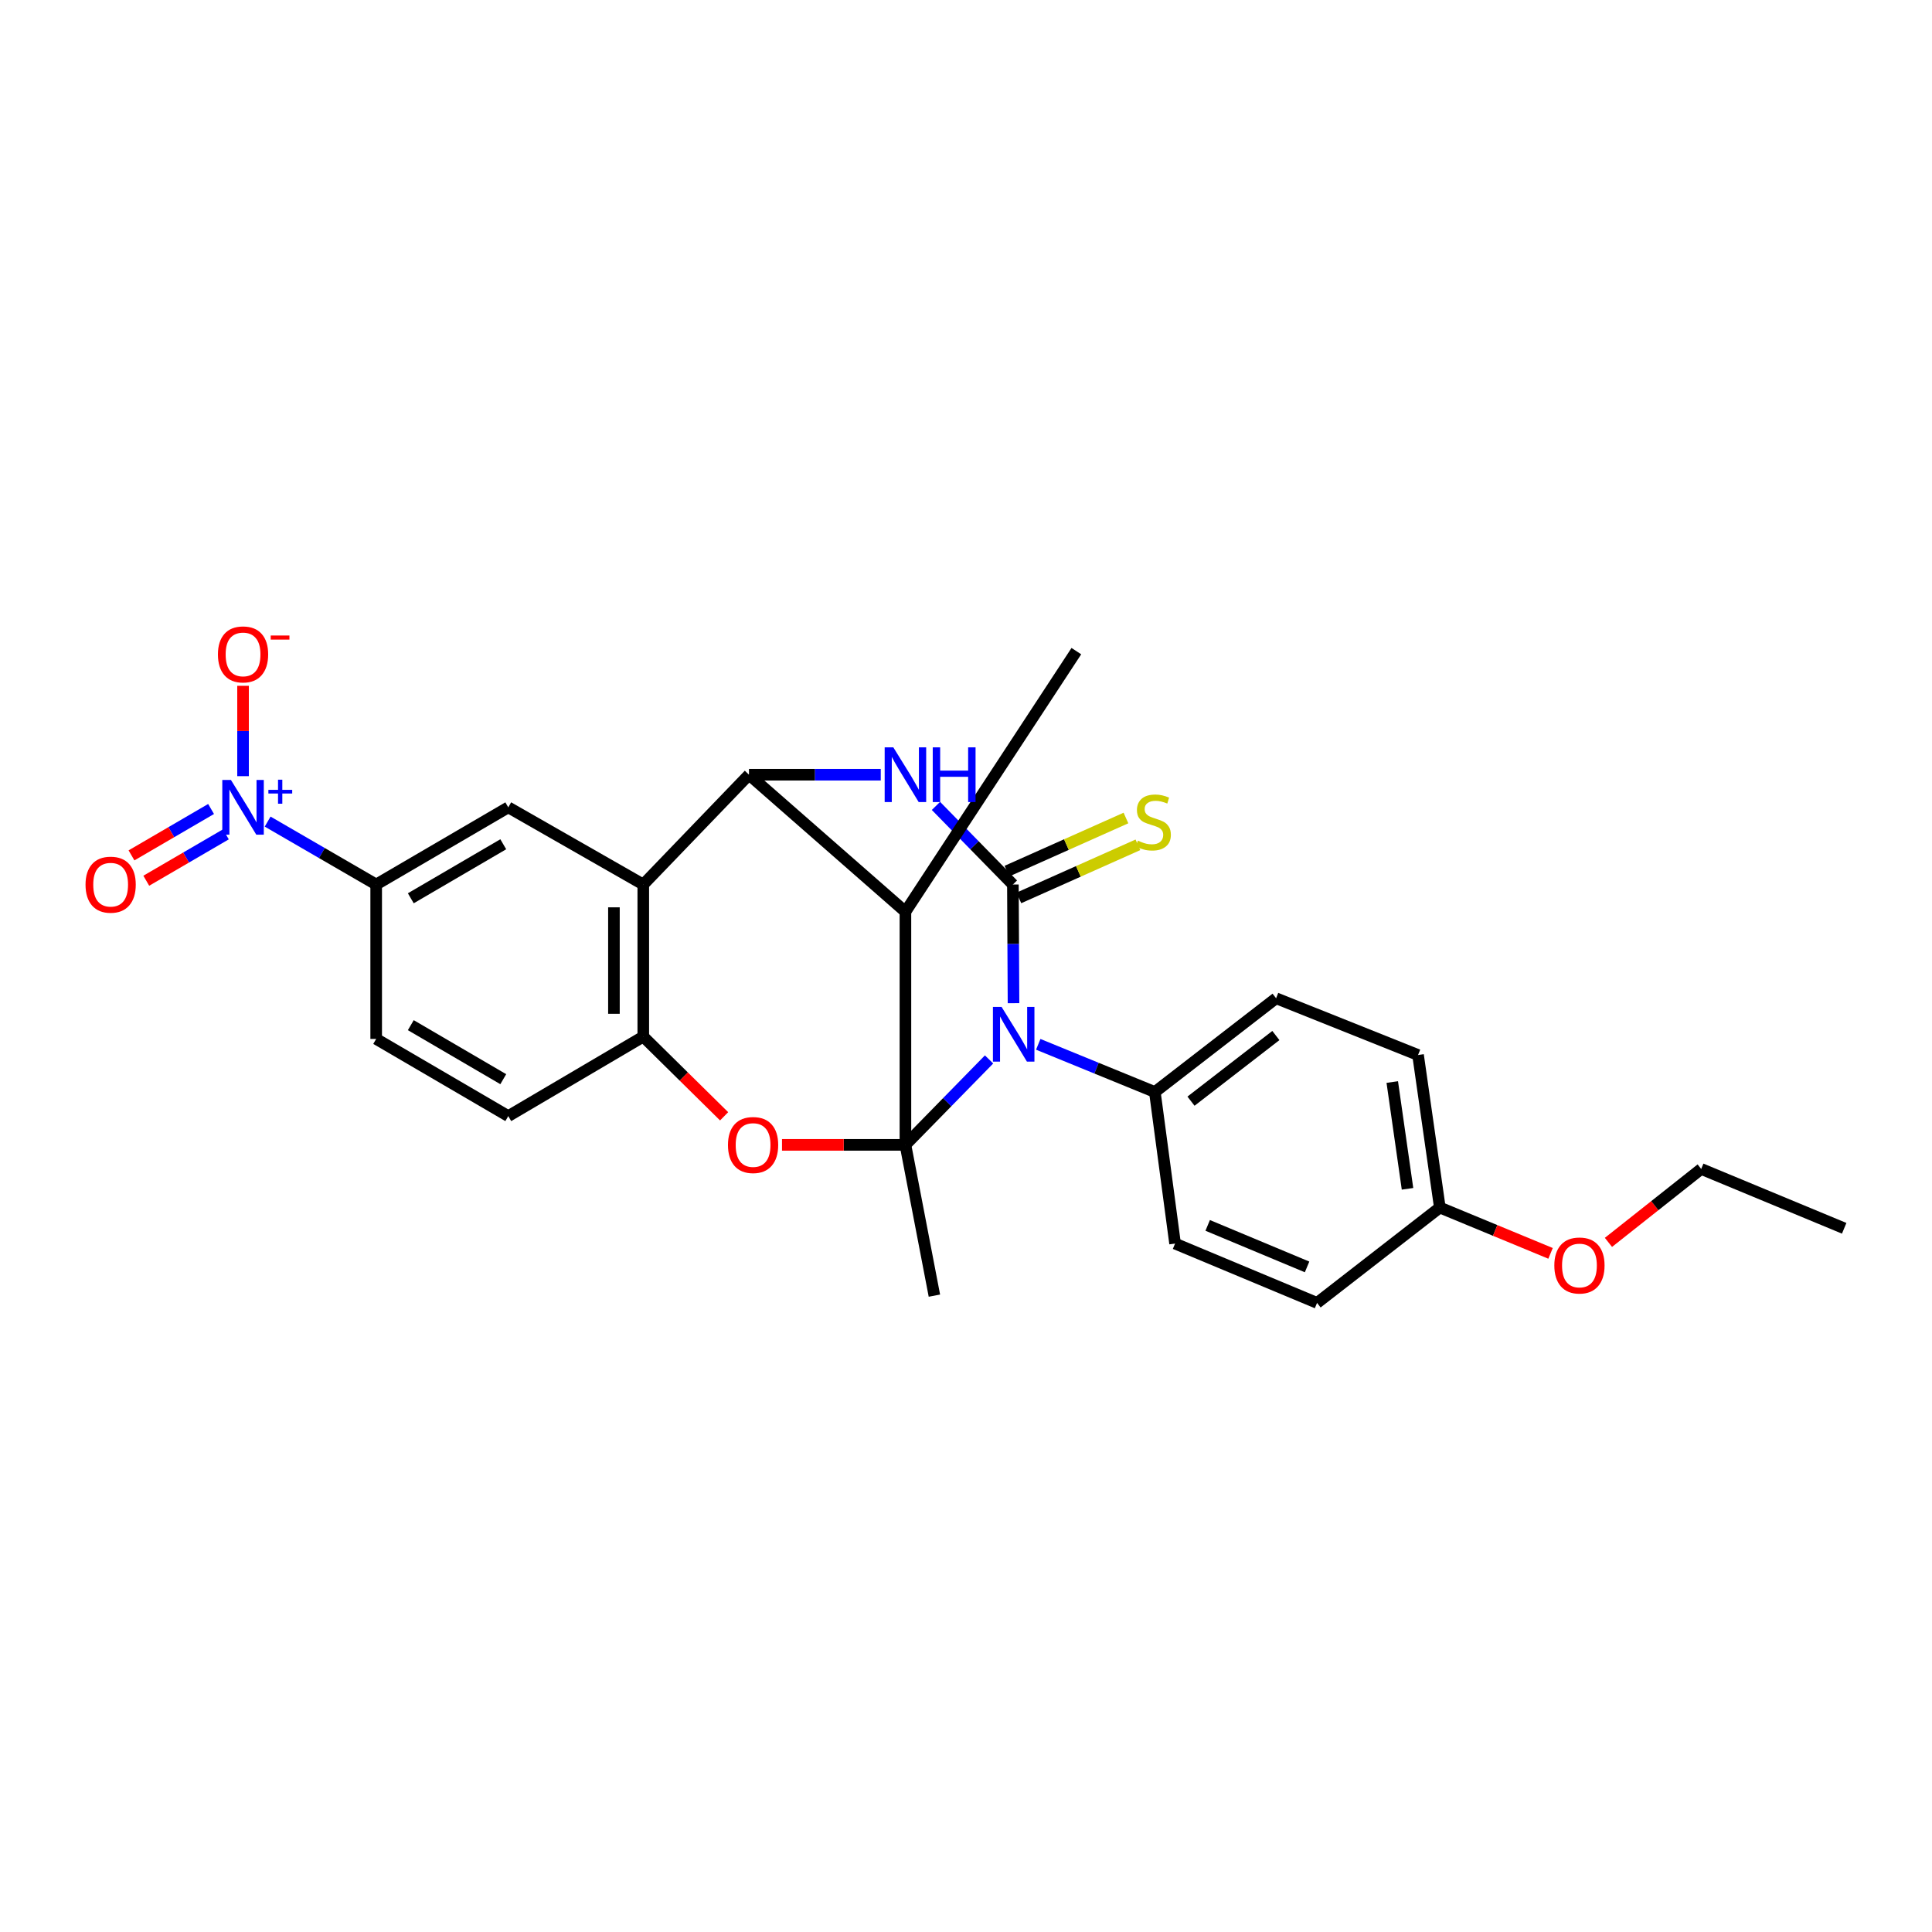 <?xml version='1.0' encoding='iso-8859-1'?>
<svg version='1.1' baseProfile='full'
              xmlns='http://www.w3.org/2000/svg'
                      xmlns:rdkit='http://www.rdkit.org/xml'
                      xmlns:xlink='http://www.w3.org/1999/xlink'
                  xml:space='preserve'
width='1000px' height='1000px' viewBox='0 0 1000 1000'>
<!-- END OF HEADER -->
<rect style='opacity:1.0;fill:#FFFFFF;stroke:none' width='1000' height='1000' x='0' y='0'> </rect>
<path class='bond-0' d='M 468.647,592.58 L 490.291,570.47' style='fill:none;fill-rule:evenodd;stroke:#000000;stroke-width:6px;stroke-linecap:butt;stroke-linejoin:miter;stroke-opacity:1' />
<path class='bond-0' d='M 490.291,570.47 L 511.936,548.359' style='fill:none;fill-rule:evenodd;stroke:#0000FF;stroke-width:6px;stroke-linecap:butt;stroke-linejoin:miter;stroke-opacity:1' />
<path class='bond-4' d='M 468.647,592.58 L 468.647,471.918' style='fill:none;fill-rule:evenodd;stroke:#000000;stroke-width:6px;stroke-linecap:butt;stroke-linejoin:miter;stroke-opacity:1' />
<path class='bond-5' d='M 468.647,592.58 L 436.706,592.58' style='fill:none;fill-rule:evenodd;stroke:#000000;stroke-width:6px;stroke-linecap:butt;stroke-linejoin:miter;stroke-opacity:1' />
<path class='bond-5' d='M 436.706,592.58 L 404.766,592.58' style='fill:none;fill-rule:evenodd;stroke:#FF0000;stroke-width:6px;stroke-linecap:butt;stroke-linejoin:miter;stroke-opacity:1' />
<path class='bond-17' d='M 468.647,592.58 L 483.644,670.622' style='fill:none;fill-rule:evenodd;stroke:#000000;stroke-width:6px;stroke-linecap:butt;stroke-linejoin:miter;stroke-opacity:1' />
<path class='bond-1' d='M 524.594,519.244 L 524.433,488.534' style='fill:none;fill-rule:evenodd;stroke:#0000FF;stroke-width:6px;stroke-linecap:butt;stroke-linejoin:miter;stroke-opacity:1' />
<path class='bond-1' d='M 524.433,488.534 L 524.273,457.824' style='fill:none;fill-rule:evenodd;stroke:#000000;stroke-width:6px;stroke-linecap:butt;stroke-linejoin:miter;stroke-opacity:1' />
<path class='bond-11' d='M 537.392,540.542 L 567.57,552.885' style='fill:none;fill-rule:evenodd;stroke:#0000FF;stroke-width:6px;stroke-linecap:butt;stroke-linejoin:miter;stroke-opacity:1' />
<path class='bond-11' d='M 567.57,552.885 L 597.749,565.227' style='fill:none;fill-rule:evenodd;stroke:#000000;stroke-width:6px;stroke-linecap:butt;stroke-linejoin:miter;stroke-opacity:1' />
<path class='bond-12' d='M 527.368,464.76 L 558.174,451.017' style='fill:none;fill-rule:evenodd;stroke:#000000;stroke-width:6px;stroke-linecap:butt;stroke-linejoin:miter;stroke-opacity:1' />
<path class='bond-12' d='M 558.174,451.017 L 588.98,437.273' style='fill:none;fill-rule:evenodd;stroke:#CCCC00;stroke-width:6px;stroke-linecap:butt;stroke-linejoin:miter;stroke-opacity:1' />
<path class='bond-12' d='M 521.178,450.887 L 551.985,437.143' style='fill:none;fill-rule:evenodd;stroke:#000000;stroke-width:6px;stroke-linecap:butt;stroke-linejoin:miter;stroke-opacity:1' />
<path class='bond-12' d='M 551.985,437.143 L 582.791,423.4' style='fill:none;fill-rule:evenodd;stroke:#CCCC00;stroke-width:6px;stroke-linecap:butt;stroke-linejoin:miter;stroke-opacity:1' />
<path class='bond-28' d='M 524.273,457.824 L 504.362,437.481' style='fill:none;fill-rule:evenodd;stroke:#000000;stroke-width:6px;stroke-linecap:butt;stroke-linejoin:miter;stroke-opacity:1' />
<path class='bond-28' d='M 504.362,437.481 L 484.452,417.139' style='fill:none;fill-rule:evenodd;stroke:#0000FF;stroke-width:6px;stroke-linecap:butt;stroke-linejoin:miter;stroke-opacity:1' />
<path class='bond-2' d='M 455.882,400.991 L 421.775,400.991' style='fill:none;fill-rule:evenodd;stroke:#0000FF;stroke-width:6px;stroke-linecap:butt;stroke-linejoin:miter;stroke-opacity:1' />
<path class='bond-2' d='M 421.775,400.991 L 387.668,400.991' style='fill:none;fill-rule:evenodd;stroke:#000000;stroke-width:6px;stroke-linecap:butt;stroke-linejoin:miter;stroke-opacity:1' />
<path class='bond-3' d='M 387.668,400.991 L 468.647,471.918' style='fill:none;fill-rule:evenodd;stroke:#000000;stroke-width:6px;stroke-linecap:butt;stroke-linejoin:miter;stroke-opacity:1' />
<path class='bond-27' d='M 387.668,400.991 L 332.962,457.824' style='fill:none;fill-rule:evenodd;stroke:#000000;stroke-width:6px;stroke-linecap:butt;stroke-linejoin:miter;stroke-opacity:1' />
<path class='bond-20' d='M 468.647,471.918 L 557.12,337.026' style='fill:none;fill-rule:evenodd;stroke:#000000;stroke-width:6px;stroke-linecap:butt;stroke-linejoin:miter;stroke-opacity:1' />
<path class='bond-8' d='M 374.8,577.797 L 353.881,557.173' style='fill:none;fill-rule:evenodd;stroke:#FF0000;stroke-width:6px;stroke-linecap:butt;stroke-linejoin:miter;stroke-opacity:1' />
<path class='bond-8' d='M 353.881,557.173 L 332.962,536.549' style='fill:none;fill-rule:evenodd;stroke:#000000;stroke-width:6px;stroke-linecap:butt;stroke-linejoin:miter;stroke-opacity:1' />
<path class='bond-6' d='M 332.962,457.824 L 332.962,536.549' style='fill:none;fill-rule:evenodd;stroke:#000000;stroke-width:6px;stroke-linecap:butt;stroke-linejoin:miter;stroke-opacity:1' />
<path class='bond-6' d='M 317.77,469.632 L 317.77,524.74' style='fill:none;fill-rule:evenodd;stroke:#000000;stroke-width:6px;stroke-linecap:butt;stroke-linejoin:miter;stroke-opacity:1' />
<path class='bond-9' d='M 332.962,457.824 L 263.081,417.879' style='fill:none;fill-rule:evenodd;stroke:#000000;stroke-width:6px;stroke-linecap:butt;stroke-linejoin:miter;stroke-opacity:1' />
<path class='bond-7' d='M 138.532,425.258 L 166.622,441.541' style='fill:none;fill-rule:evenodd;stroke:#0000FF;stroke-width:6px;stroke-linecap:butt;stroke-linejoin:miter;stroke-opacity:1' />
<path class='bond-7' d='M 166.622,441.541 L 194.711,457.824' style='fill:none;fill-rule:evenodd;stroke:#000000;stroke-width:6px;stroke-linecap:butt;stroke-linejoin:miter;stroke-opacity:1' />
<path class='bond-13' d='M 125.801,401.738 L 125.801,378.357' style='fill:none;fill-rule:evenodd;stroke:#0000FF;stroke-width:6px;stroke-linecap:butt;stroke-linejoin:miter;stroke-opacity:1' />
<path class='bond-13' d='M 125.801,378.357 L 125.801,354.976' style='fill:none;fill-rule:evenodd;stroke:#FF0000;stroke-width:6px;stroke-linecap:butt;stroke-linejoin:miter;stroke-opacity:1' />
<path class='bond-14' d='M 109.253,418.732 L 88.657,430.737' style='fill:none;fill-rule:evenodd;stroke:#0000FF;stroke-width:6px;stroke-linecap:butt;stroke-linejoin:miter;stroke-opacity:1' />
<path class='bond-14' d='M 88.657,430.737 L 68.061,442.743' style='fill:none;fill-rule:evenodd;stroke:#FF0000;stroke-width:6px;stroke-linecap:butt;stroke-linejoin:miter;stroke-opacity:1' />
<path class='bond-14' d='M 116.903,431.857 L 96.307,443.862' style='fill:none;fill-rule:evenodd;stroke:#0000FF;stroke-width:6px;stroke-linecap:butt;stroke-linejoin:miter;stroke-opacity:1' />
<path class='bond-14' d='M 96.307,443.862 L 75.711,455.867' style='fill:none;fill-rule:evenodd;stroke:#FF0000;stroke-width:6px;stroke-linecap:butt;stroke-linejoin:miter;stroke-opacity:1' />
<path class='bond-15' d='M 332.962,536.549 L 263.081,577.693' style='fill:none;fill-rule:evenodd;stroke:#000000;stroke-width:6px;stroke-linecap:butt;stroke-linejoin:miter;stroke-opacity:1' />
<path class='bond-30' d='M 263.081,417.879 L 194.711,457.824' style='fill:none;fill-rule:evenodd;stroke:#000000;stroke-width:6px;stroke-linecap:butt;stroke-linejoin:miter;stroke-opacity:1' />
<path class='bond-30' d='M 260.489,436.987 L 212.63,464.949' style='fill:none;fill-rule:evenodd;stroke:#000000;stroke-width:6px;stroke-linecap:butt;stroke-linejoin:miter;stroke-opacity:1' />
<path class='bond-10' d='M 194.711,457.824 L 194.711,537.748' style='fill:none;fill-rule:evenodd;stroke:#000000;stroke-width:6px;stroke-linecap:butt;stroke-linejoin:miter;stroke-opacity:1' />
<path class='bond-18' d='M 597.749,565.227 L 660.506,516.69' style='fill:none;fill-rule:evenodd;stroke:#000000;stroke-width:6px;stroke-linecap:butt;stroke-linejoin:miter;stroke-opacity:1' />
<path class='bond-18' d='M 616.456,569.964 L 660.387,535.988' style='fill:none;fill-rule:evenodd;stroke:#000000;stroke-width:6px;stroke-linecap:butt;stroke-linejoin:miter;stroke-opacity:1' />
<path class='bond-19' d='M 597.749,565.227 L 608.214,643.674' style='fill:none;fill-rule:evenodd;stroke:#000000;stroke-width:6px;stroke-linecap:butt;stroke-linejoin:miter;stroke-opacity:1' />
<path class='bond-16' d='M 263.081,577.693 L 194.711,537.748' style='fill:none;fill-rule:evenodd;stroke:#000000;stroke-width:6px;stroke-linecap:butt;stroke-linejoin:miter;stroke-opacity:1' />
<path class='bond-16' d='M 260.489,558.584 L 212.63,530.622' style='fill:none;fill-rule:evenodd;stroke:#000000;stroke-width:6px;stroke-linecap:butt;stroke-linejoin:miter;stroke-opacity:1' />
<path class='bond-23' d='M 660.506,516.69 L 733.982,546.069' style='fill:none;fill-rule:evenodd;stroke:#000000;stroke-width:6px;stroke-linecap:butt;stroke-linejoin:miter;stroke-opacity:1' />
<path class='bond-22' d='M 608.214,643.674 L 681.707,674.378' style='fill:none;fill-rule:evenodd;stroke:#000000;stroke-width:6px;stroke-linecap:butt;stroke-linejoin:miter;stroke-opacity:1' />
<path class='bond-22' d='M 625.094,634.262 L 676.539,655.755' style='fill:none;fill-rule:evenodd;stroke:#000000;stroke-width:6px;stroke-linecap:butt;stroke-linejoin:miter;stroke-opacity:1' />
<path class='bond-21' d='M 745.258,625.022 L 681.707,674.378' style='fill:none;fill-rule:evenodd;stroke:#000000;stroke-width:6px;stroke-linecap:butt;stroke-linejoin:miter;stroke-opacity:1' />
<path class='bond-24' d='M 745.258,625.022 L 773.911,636.882' style='fill:none;fill-rule:evenodd;stroke:#000000;stroke-width:6px;stroke-linecap:butt;stroke-linejoin:miter;stroke-opacity:1' />
<path class='bond-24' d='M 773.911,636.882 L 802.563,648.742' style='fill:none;fill-rule:evenodd;stroke:#FF0000;stroke-width:6px;stroke-linecap:butt;stroke-linejoin:miter;stroke-opacity:1' />
<path class='bond-29' d='M 745.258,625.022 L 733.982,546.069' style='fill:none;fill-rule:evenodd;stroke:#000000;stroke-width:6px;stroke-linecap:butt;stroke-linejoin:miter;stroke-opacity:1' />
<path class='bond-29' d='M 728.528,615.327 L 720.635,560.06' style='fill:none;fill-rule:evenodd;stroke:#000000;stroke-width:6px;stroke-linecap:butt;stroke-linejoin:miter;stroke-opacity:1' />
<path class='bond-25' d='M 832.528,643.051 L 856.533,624.048' style='fill:none;fill-rule:evenodd;stroke:#FF0000;stroke-width:6px;stroke-linecap:butt;stroke-linejoin:miter;stroke-opacity:1' />
<path class='bond-25' d='M 856.533,624.048 L 880.538,605.046' style='fill:none;fill-rule:evenodd;stroke:#000000;stroke-width:6px;stroke-linecap:butt;stroke-linejoin:miter;stroke-opacity:1' />
<path class='bond-26' d='M 880.538,605.046 L 954.545,635.766' style='fill:none;fill-rule:evenodd;stroke:#000000;stroke-width:6px;stroke-linecap:butt;stroke-linejoin:miter;stroke-opacity:1' />
<path  class='atom-1' d='M 518.418 521.182
L 527.698 536.182
Q 528.618 537.662, 530.098 540.342
Q 531.578 543.022, 531.658 543.182
L 531.658 521.182
L 535.418 521.182
L 535.418 549.502
L 531.538 549.502
L 521.578 533.102
Q 520.418 531.182, 519.178 528.982
Q 517.978 526.782, 517.618 526.102
L 517.618 549.502
L 513.938 549.502
L 513.938 521.182
L 518.418 521.182
' fill='#0000FF'/>
<path  class='atom-3' d='M 462.387 386.831
L 471.667 401.831
Q 472.587 403.311, 474.067 405.991
Q 475.547 408.671, 475.627 408.831
L 475.627 386.831
L 479.387 386.831
L 479.387 415.151
L 475.507 415.151
L 465.547 398.751
Q 464.387 396.831, 463.147 394.631
Q 461.947 392.431, 461.587 391.751
L 461.587 415.151
L 457.907 415.151
L 457.907 386.831
L 462.387 386.831
' fill='#0000FF'/>
<path  class='atom-3' d='M 482.787 386.831
L 486.627 386.831
L 486.627 398.871
L 501.107 398.871
L 501.107 386.831
L 504.947 386.831
L 504.947 415.151
L 501.107 415.151
L 501.107 402.071
L 486.627 402.071
L 486.627 415.151
L 482.787 415.151
L 482.787 386.831
' fill='#0000FF'/>
<path  class='atom-6' d='M 376.795 592.66
Q 376.795 585.86, 380.155 582.06
Q 383.515 578.26, 389.795 578.26
Q 396.075 578.26, 399.435 582.06
Q 402.795 585.86, 402.795 592.66
Q 402.795 599.54, 399.395 603.46
Q 395.995 607.34, 389.795 607.34
Q 383.555 607.34, 380.155 603.46
Q 376.795 599.58, 376.795 592.66
M 389.795 604.14
Q 394.115 604.14, 396.435 601.26
Q 398.795 598.34, 398.795 592.66
Q 398.795 587.1, 396.435 584.3
Q 394.115 581.46, 389.795 581.46
Q 385.475 581.46, 383.115 584.26
Q 380.795 587.06, 380.795 592.66
Q 380.795 598.38, 383.115 601.26
Q 385.475 604.14, 389.795 604.14
' fill='#FF0000'/>
<path  class='atom-8' d='M 119.541 403.719
L 128.821 418.719
Q 129.741 420.199, 131.221 422.879
Q 132.701 425.559, 132.781 425.719
L 132.781 403.719
L 136.541 403.719
L 136.541 432.039
L 132.661 432.039
L 122.701 415.639
Q 121.541 413.719, 120.301 411.519
Q 119.101 409.319, 118.741 408.639
L 118.741 432.039
L 115.061 432.039
L 115.061 403.719
L 119.541 403.719
' fill='#0000FF'/>
<path  class='atom-8' d='M 138.917 408.823
L 143.907 408.823
L 143.907 403.57
L 146.124 403.57
L 146.124 408.823
L 151.246 408.823
L 151.246 410.724
L 146.124 410.724
L 146.124 416.004
L 143.907 416.004
L 143.907 410.724
L 138.917 410.724
L 138.917 408.823
' fill='#0000FF'/>
<path  class='atom-13' d='M 588.956 435.118
Q 589.276 435.238, 590.596 435.798
Q 591.916 436.358, 593.356 436.718
Q 594.836 437.038, 596.276 437.038
Q 598.956 437.038, 600.516 435.758
Q 602.076 434.438, 602.076 432.158
Q 602.076 430.598, 601.276 429.638
Q 600.516 428.678, 599.316 428.158
Q 598.116 427.638, 596.116 427.038
Q 593.596 426.278, 592.076 425.558
Q 590.596 424.838, 589.516 423.318
Q 588.476 421.798, 588.476 419.238
Q 588.476 415.678, 590.876 413.478
Q 593.316 411.278, 598.116 411.278
Q 601.396 411.278, 605.116 412.838
L 604.196 415.918
Q 600.796 414.518, 598.236 414.518
Q 595.476 414.518, 593.956 415.678
Q 592.436 416.798, 592.476 418.758
Q 592.476 420.278, 593.236 421.198
Q 594.036 422.118, 595.156 422.638
Q 596.316 423.158, 598.236 423.758
Q 600.796 424.558, 602.316 425.358
Q 603.836 426.158, 604.916 427.798
Q 606.036 429.398, 606.036 432.158
Q 606.036 436.078, 603.396 438.198
Q 600.796 440.278, 596.436 440.278
Q 593.916 440.278, 591.996 439.718
Q 590.116 439.198, 587.876 438.278
L 588.956 435.118
' fill='#CCCC00'/>
<path  class='atom-14' d='M 112.801 338.718
Q 112.801 331.918, 116.161 328.118
Q 119.521 324.318, 125.801 324.318
Q 132.081 324.318, 135.441 328.118
Q 138.801 331.918, 138.801 338.718
Q 138.801 345.598, 135.401 349.518
Q 132.001 353.398, 125.801 353.398
Q 119.561 353.398, 116.161 349.518
Q 112.801 345.638, 112.801 338.718
M 125.801 350.198
Q 130.121 350.198, 132.441 347.318
Q 134.801 344.398, 134.801 338.718
Q 134.801 333.158, 132.441 330.358
Q 130.121 327.518, 125.801 327.518
Q 121.481 327.518, 119.121 330.318
Q 116.801 333.118, 116.801 338.718
Q 116.801 344.438, 119.121 347.318
Q 121.481 350.198, 125.801 350.198
' fill='#FF0000'/>
<path  class='atom-14' d='M 140.121 328.941
L 149.81 328.941
L 149.81 331.053
L 140.121 331.053
L 140.121 328.941
' fill='#FF0000'/>
<path  class='atom-15' d='M 44.271 457.904
Q 44.271 451.104, 47.631 447.304
Q 50.991 443.504, 57.271 443.504
Q 63.551 443.504, 66.911 447.304
Q 70.271 451.104, 70.271 457.904
Q 70.271 464.784, 66.871 468.704
Q 63.471 472.584, 57.271 472.584
Q 51.031 472.584, 47.631 468.704
Q 44.271 464.824, 44.271 457.904
M 57.271 469.384
Q 61.591 469.384, 63.911 466.504
Q 66.271 463.584, 66.271 457.904
Q 66.271 452.344, 63.911 449.544
Q 61.591 446.704, 57.271 446.704
Q 52.951 446.704, 50.591 449.504
Q 48.271 452.304, 48.271 457.904
Q 48.271 463.624, 50.591 466.504
Q 52.951 469.384, 57.271 469.384
' fill='#FF0000'/>
<path  class='atom-25' d='M 804.519 655.013
Q 804.519 648.213, 807.879 644.413
Q 811.239 640.613, 817.519 640.613
Q 823.799 640.613, 827.159 644.413
Q 830.519 648.213, 830.519 655.013
Q 830.519 661.893, 827.119 665.813
Q 823.719 669.693, 817.519 669.693
Q 811.279 669.693, 807.879 665.813
Q 804.519 661.933, 804.519 655.013
M 817.519 666.493
Q 821.839 666.493, 824.159 663.613
Q 826.519 660.693, 826.519 655.013
Q 826.519 649.453, 824.159 646.653
Q 821.839 643.813, 817.519 643.813
Q 813.199 643.813, 810.839 646.613
Q 808.519 649.413, 808.519 655.013
Q 808.519 660.733, 810.839 663.613
Q 813.199 666.493, 817.519 666.493
' fill='#FF0000'/>
</svg>
